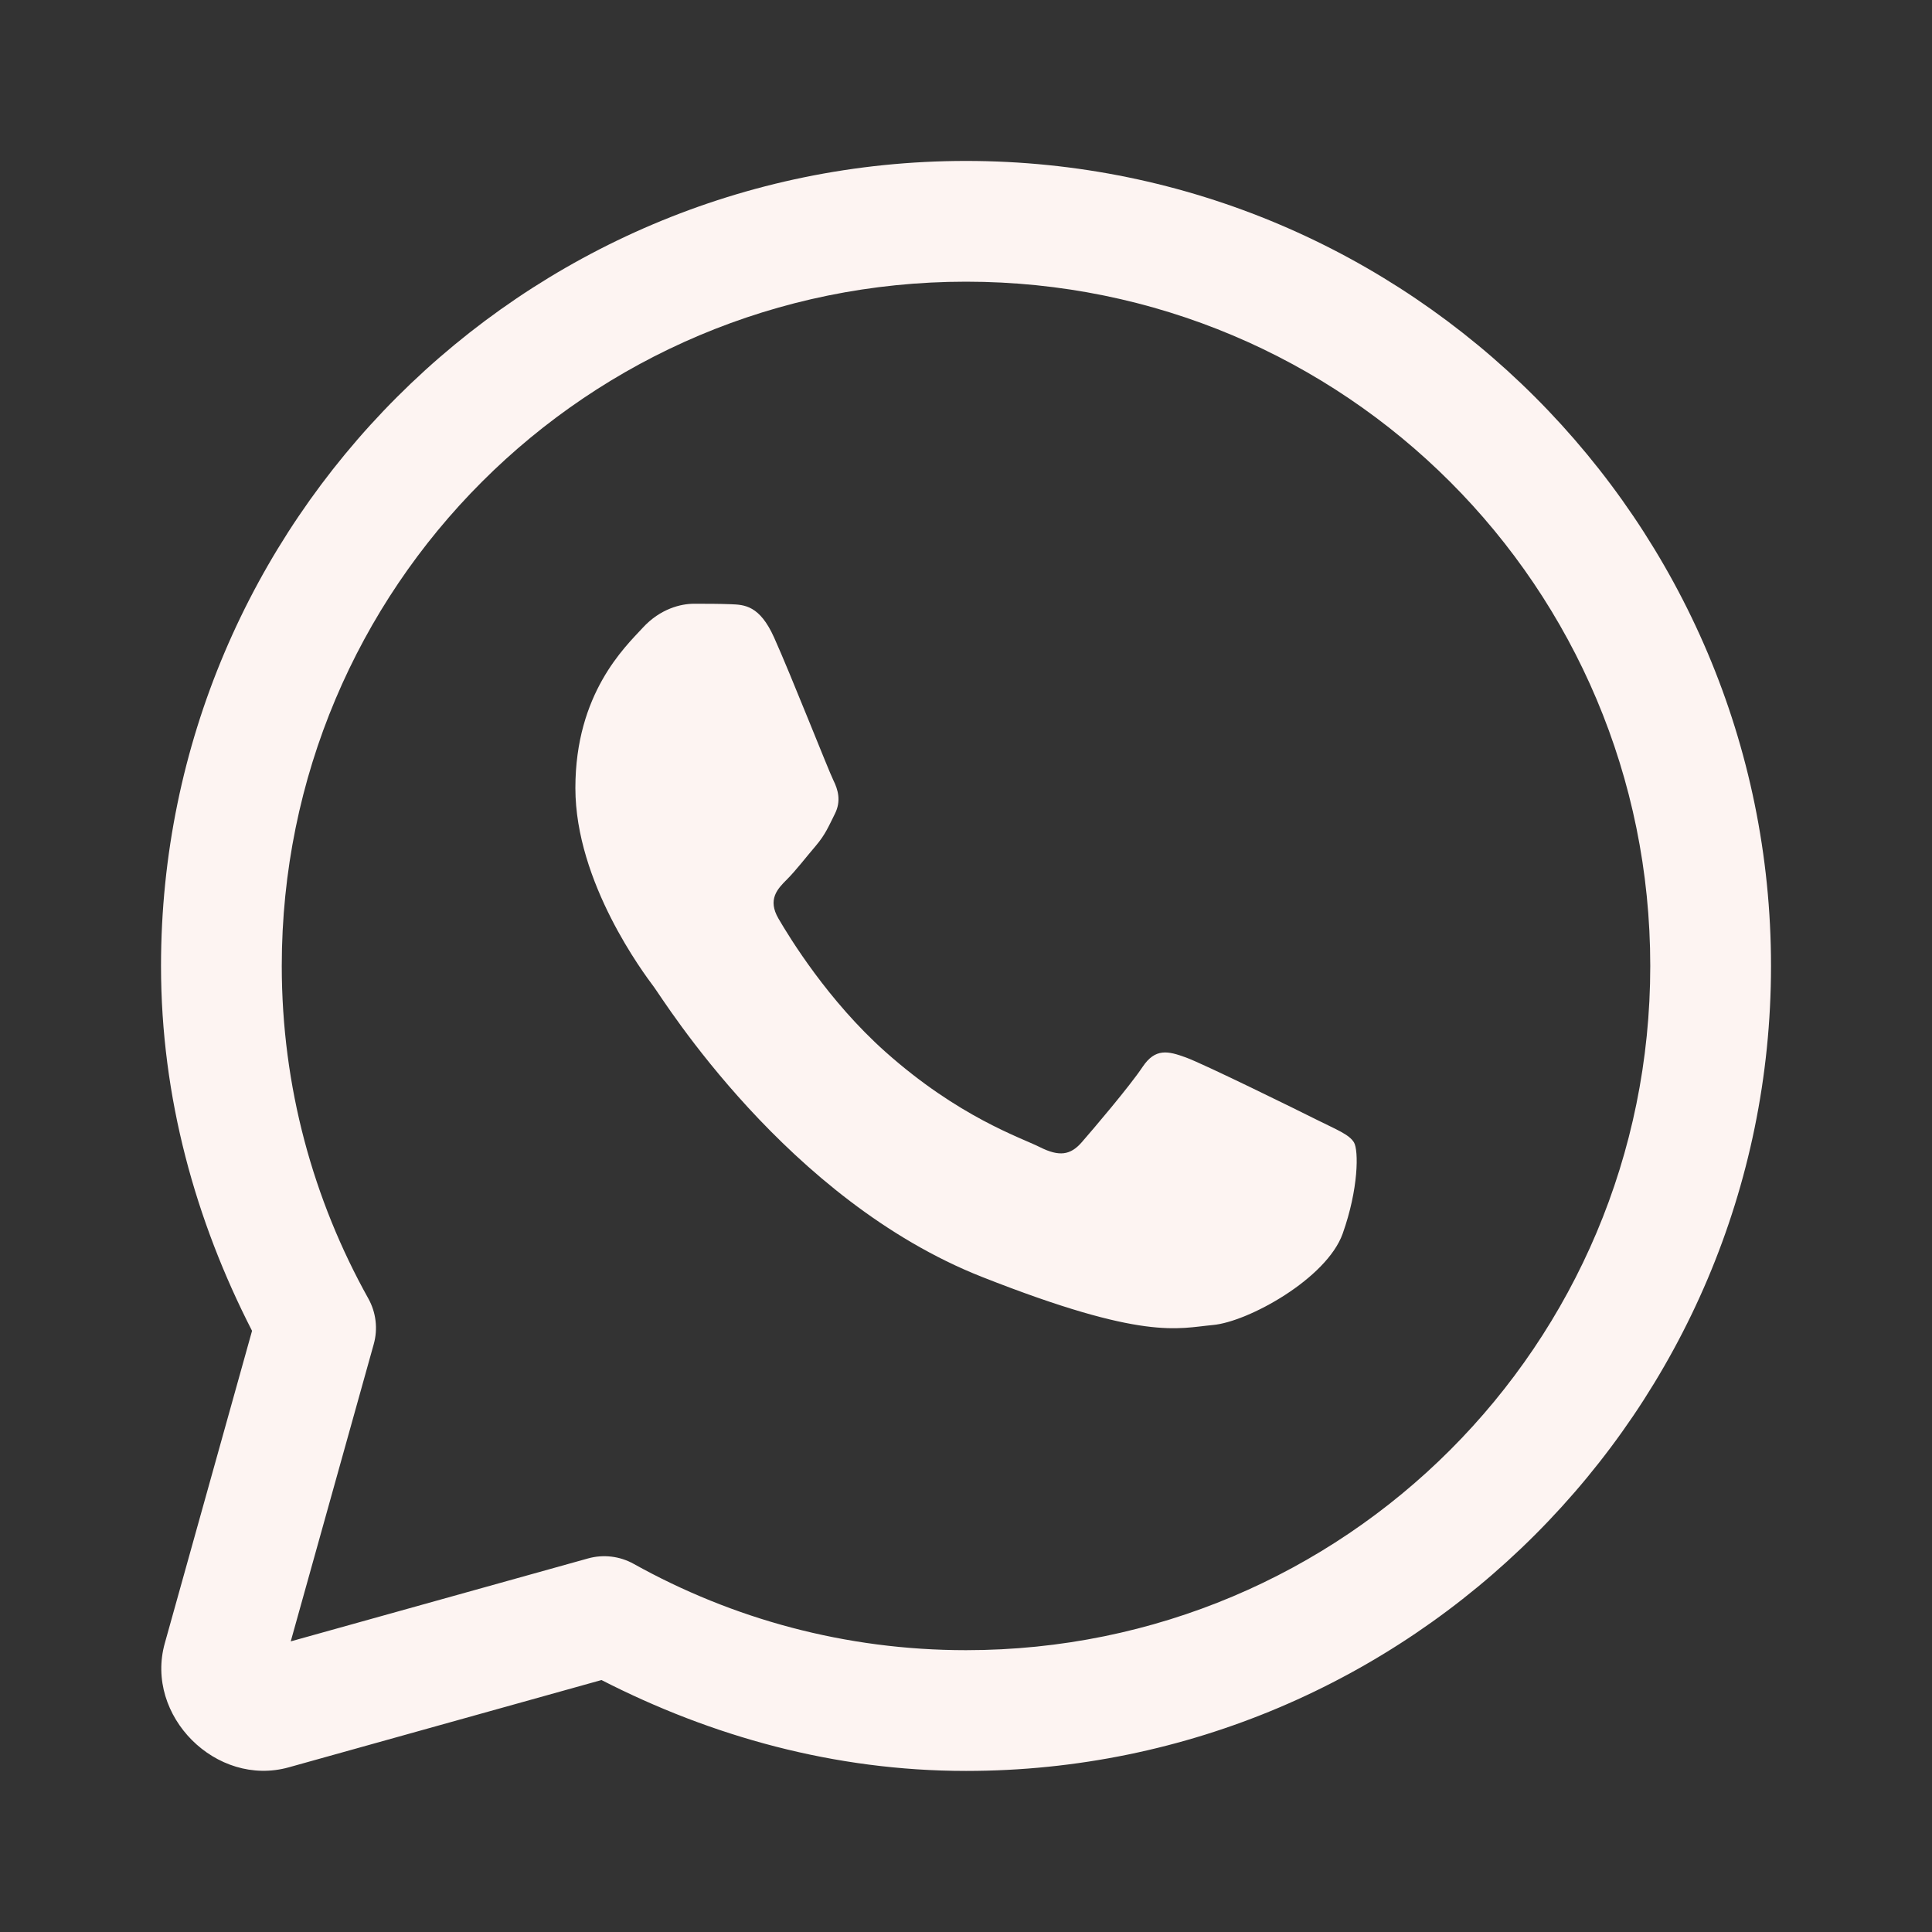 <svg width="70" height="70" viewBox="0 0 70 70" fill="none" xmlns="http://www.w3.org/2000/svg">
<rect x="0" y="0" width="70" height="70" fill="#333333" stroke="none"/>
<path d="M35.001 5.831C18.919 5.831 5.834 18.915 5.834 34.997C5.834 39.774 7.092 44.238 9.132 48.219L5.971 59.538C5.234 62.168 7.835 64.769 10.465 64.033L21.793 60.871C25.77 62.907 30.229 64.164 35.001 64.164C51.083 64.164 64.167 51.079 64.167 34.997C64.167 18.915 51.083 5.831 35.001 5.831ZM35.001 10.206C48.718 10.206 59.792 21.28 59.792 34.997C59.792 48.715 48.718 59.789 35.001 59.789C30.623 59.789 26.529 58.651 22.958 56.661C22.455 56.381 21.861 56.31 21.306 56.465L10.534 59.47L13.541 48.703C13.697 48.147 13.626 47.553 13.345 47.048C11.352 43.475 10.209 39.379 10.209 34.997C10.209 21.28 21.283 10.206 35.001 10.206ZM25.143 21.875C24.677 21.875 23.926 22.05 23.286 22.747C22.647 23.441 20.847 25.124 20.847 28.552C20.847 31.979 23.341 35.288 23.69 35.755C24.037 36.217 28.507 43.477 35.587 46.268C41.47 48.587 42.667 48.125 43.944 48.008C45.222 47.895 48.066 46.326 48.647 44.699C49.227 43.071 49.228 41.679 49.057 41.392C48.883 41.102 48.418 40.926 47.721 40.577C47.026 40.228 43.603 38.544 42.965 38.313C42.326 38.081 41.859 37.963 41.395 38.66C40.931 39.357 39.597 40.925 39.191 41.389C38.784 41.855 38.378 41.914 37.681 41.565C36.982 41.214 34.741 40.48 32.078 38.108C30.008 36.263 28.614 33.983 28.207 33.285C27.802 32.591 28.164 32.21 28.512 31.864C28.826 31.552 29.209 31.052 29.558 30.645C29.903 30.238 30.018 29.95 30.25 29.486C30.482 29.023 30.366 28.615 30.193 28.267C30.019 27.918 28.665 24.472 28.045 23.094C27.524 21.936 26.976 21.911 26.479 21.892C26.073 21.876 25.606 21.875 25.143 21.875Z" fill="#FDF4F2"/>
</svg>
